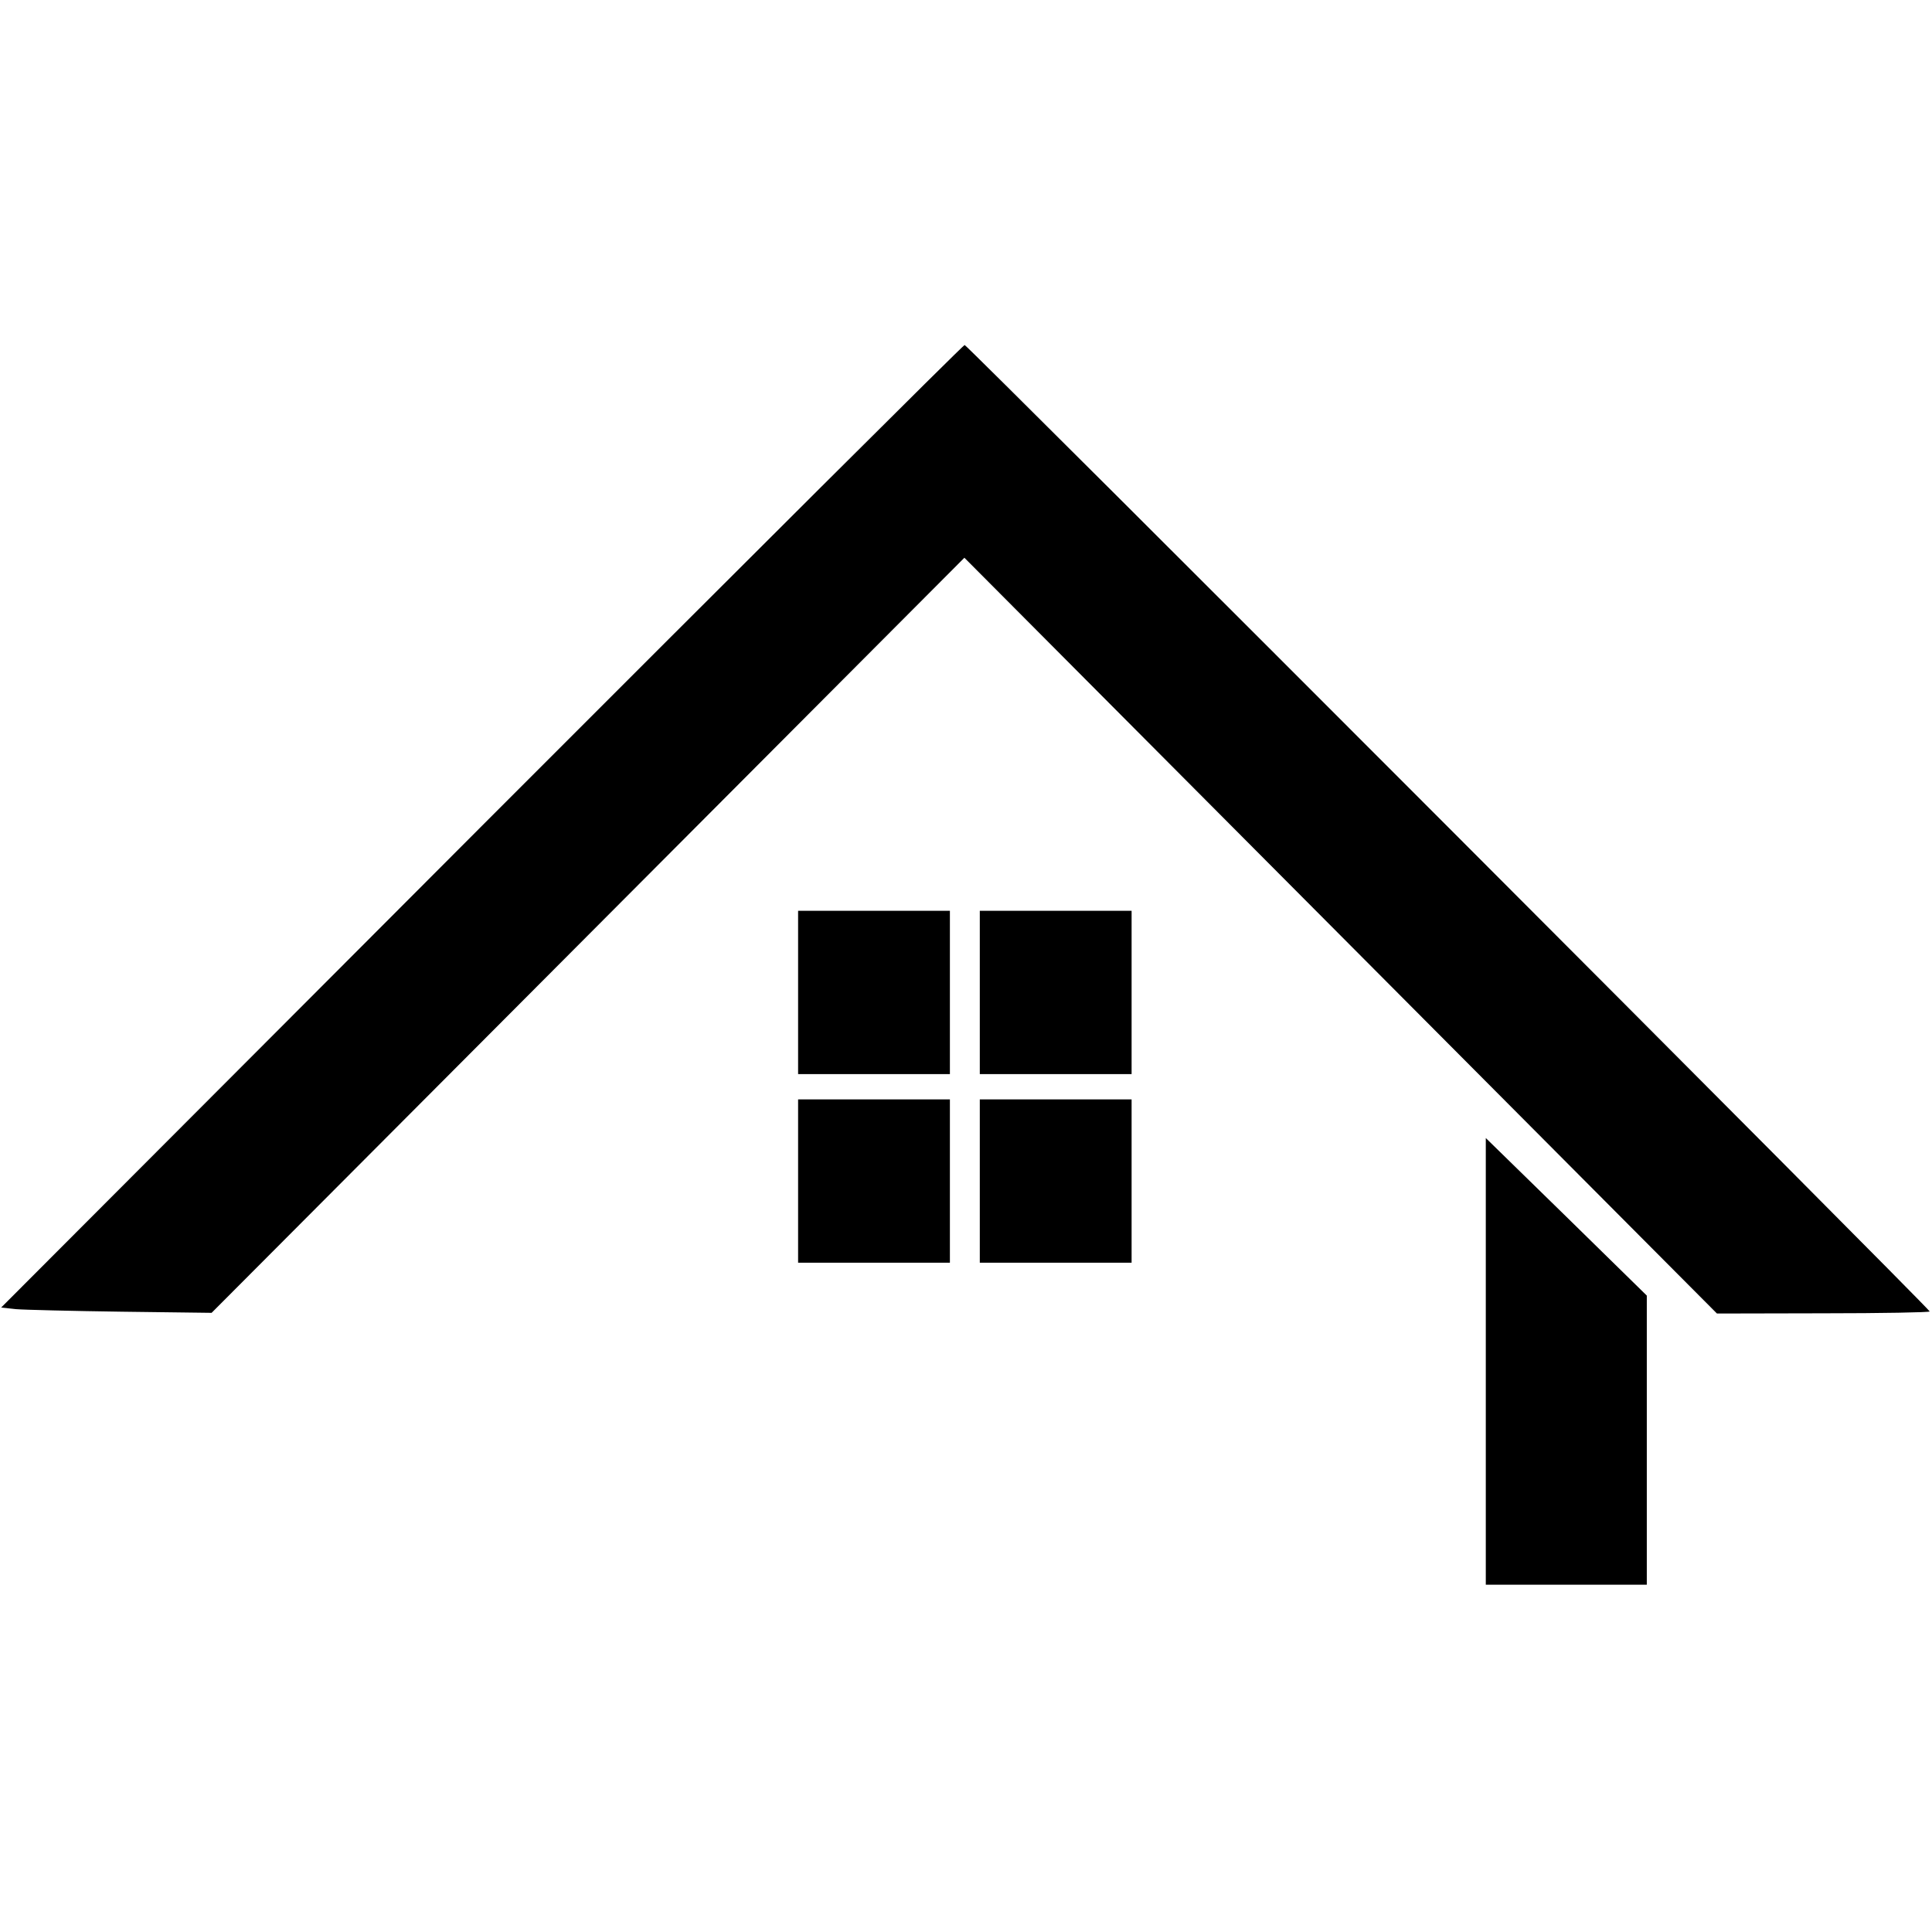 <?xml version="1.0" standalone="no"?>
<!DOCTYPE svg PUBLIC "-//W3C//DTD SVG 20010904//EN"
 "http://www.w3.org/TR/2001/REC-SVG-20010904/DTD/svg10.dtd">
<svg version="1.0" xmlns="http://www.w3.org/2000/svg"
 width="840pt" height="840pt" viewBox="0 0 840 840"
 preserveAspectRatio="xMidYMid meet">
<g transform="translate(0,840) scale(0.1,-0.1)"
fill="#000000" stroke="none">
<path d="M2094 4808 l-2089 -2093 65 -7 c36 -3 242 -8 457 -11 l393 -5 1636
1641 1637 1642 1636 -1643 1636 -1643 463 1 c254 0 462 4 462 8 0 12 -4184
4202 -4196 4202 -6 0 -951 -942 -2100 -2092z"/>
<path d="M3470 4085 l0 -355 330 0 330 0 0 355 0 355 -330 0 -330 0 0 -355z"/>
<path d="M4260 4085 l0 -355 330 0 330 0 0 355 0 355 -330 0 -330 0 0 -355z"/>
<path d="M3470 3265 l0 -355 330 0 330 0 0 355 0 355 -330 0 -330 0 0 -355z"/>
<path d="M4260 3265 l0 -355 330 0 330 0 0 355 0 355 -330 0 -330 0 0 -355z"/>
<path d="M6460 2481 l0 -971 350 0 350 0 0 629 0 628 -350 343 -350 342 0
-971z"/>
</g>
</svg>
